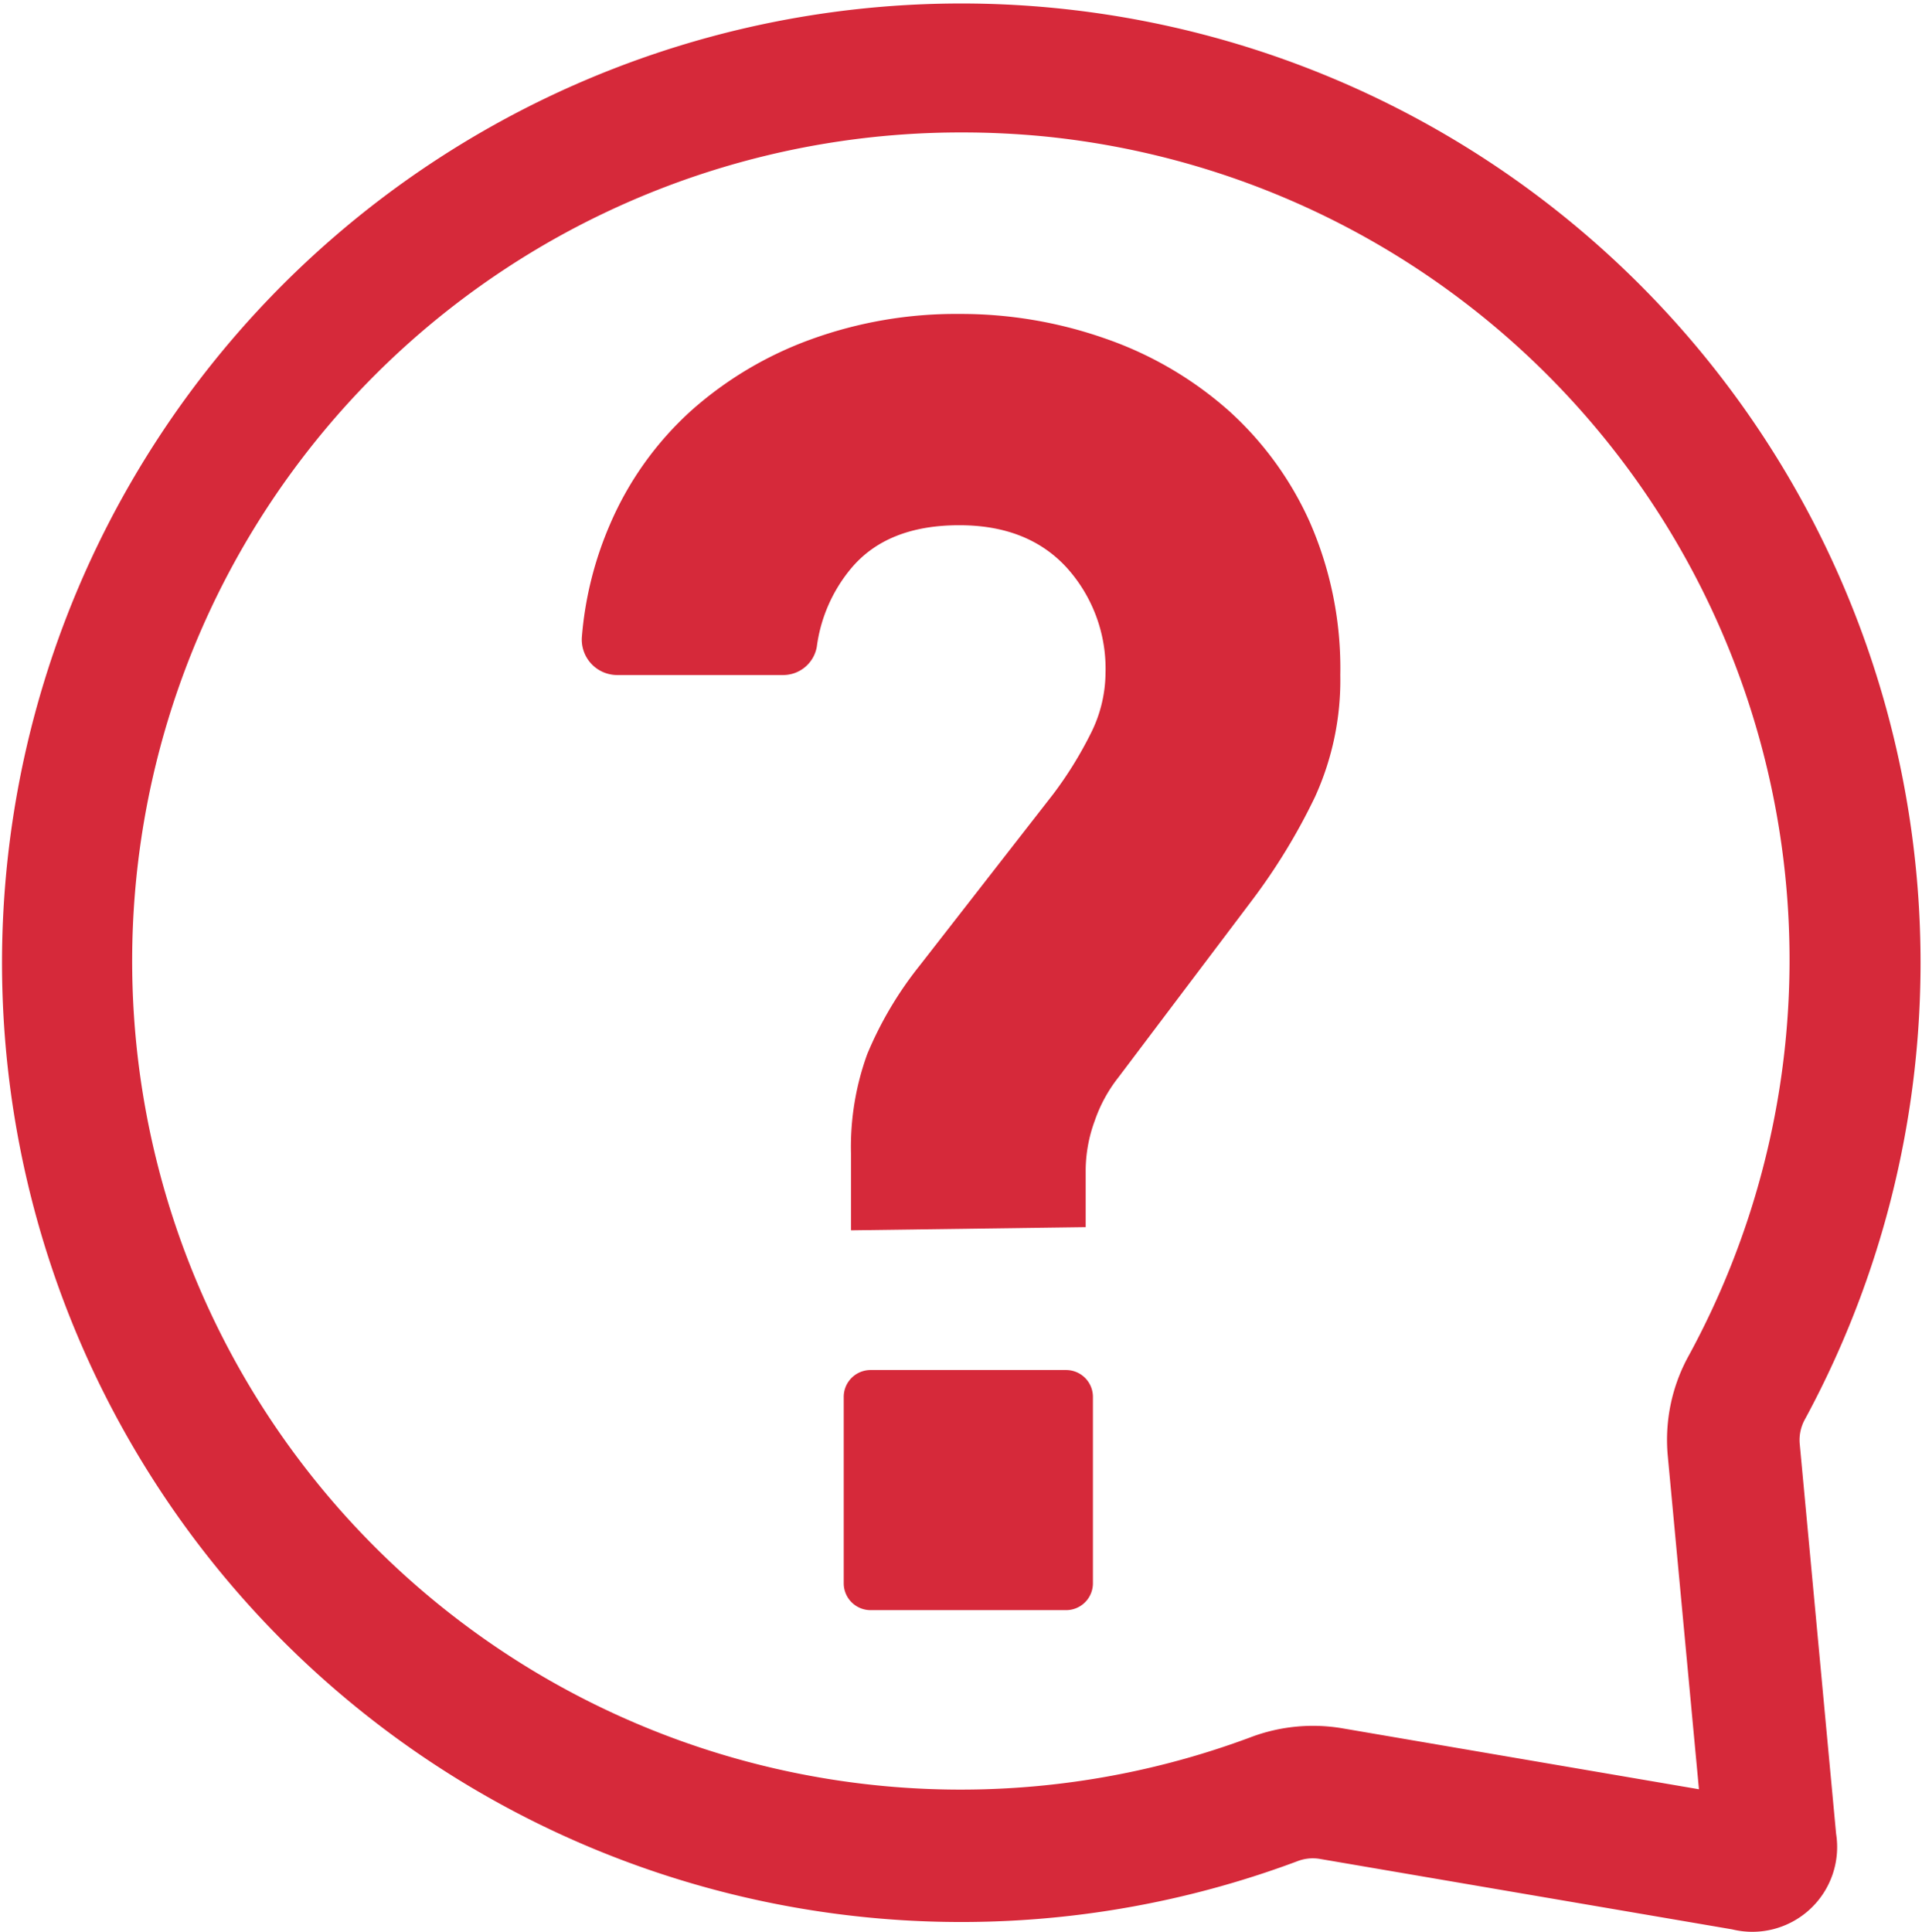 <svg xmlns="http://www.w3.org/2000/svg" xmlns:xlink="http://www.w3.org/1999/xlink" id="_5-_Icon_Question" data-name="5- Icon Question" width="154.951" height="155.741" viewBox="0 0 154.951 155.741"><defs><clipPath id="clip-path"><rect id="Rectangle_294" data-name="Rectangle 294" width="154.951" height="155.741" fill="#d6293a"></rect></clipPath></defs><g id="Group_5441" data-name="Group 5441" clip-path="url(#clip-path)"><path id="Path_16911" data-name="Path 16911" d="M65.149,14.75a29.506,29.506,0,0,0-9.825-5.676A35.123,35.123,0,0,0,43.608,7.108a34.2,34.2,0,0,0-11.933,2.04A29.714,29.714,0,0,0,22,14.9a26.36,26.36,0,0,0-6.552,9.17,28.635,28.635,0,0,0-2.261,9.009A2.858,2.858,0,0,0,16,36.219H29.371a2.754,2.754,0,0,0,2.753-2.3,12.357,12.357,0,0,1,2.753-6.285q2.911-3.493,8.732-3.493,5.528,0,8.66,3.422a12.145,12.145,0,0,1,3.127,8.514,11,11,0,0,1-1.236,4.946,31.244,31.244,0,0,1-2.984,4.8L40.407,59.651a29.68,29.68,0,0,0-4.22,7.129,21.922,21.922,0,0,0-1.31,8.005v6.2l18.92-.256V76.1a11.7,11.7,0,0,1,.726-3.931,11.879,11.879,0,0,1,1.894-3.49L67.186,54.409a48.913,48.913,0,0,0,5.1-8.368,22.659,22.659,0,0,0,2.037-9.821,29.341,29.341,0,0,0-2.475-12.371,26.9,26.9,0,0,0-6.695-9.1" transform="translate(33.73 18.202)" fill="#d6293a"></path><path id="Path_16912" data-name="Path 16912" d="M37.025,31.017H21.267A2.166,2.166,0,0,0,19.1,33.182V48.21a2.166,2.166,0,0,0,2.165,2.165H37.025A2.164,2.164,0,0,0,39.19,48.21V33.182a2.164,2.164,0,0,0-2.165-2.165" transform="translate(48.921 79.434)" fill="#d6293a"></path><path id="Path_16913" data-name="Path 16913" d="M145.085,116.336a3.456,3.456,0,0,1,.449-1.951,77.336,77.336,0,1,0-40.97,35.678,3.458,3.458,0,0,1,1.781-.207l33.3,5.691a6.837,6.837,0,0,0,8.379-7.71Zm-8.927-7.069a14.037,14.037,0,0,0-1.709,8.066l2.518,26.918-28.819-4.925a14.2,14.2,0,0,0-7.318.73A66.8,66.8,0,1,1,77.614,10.68c2.172,0,4.359.107,6.545.317a66.715,66.715,0,0,1,52,98.27" transform="translate(0.002 -0.002)" fill="#d6293a"></path></g></svg>